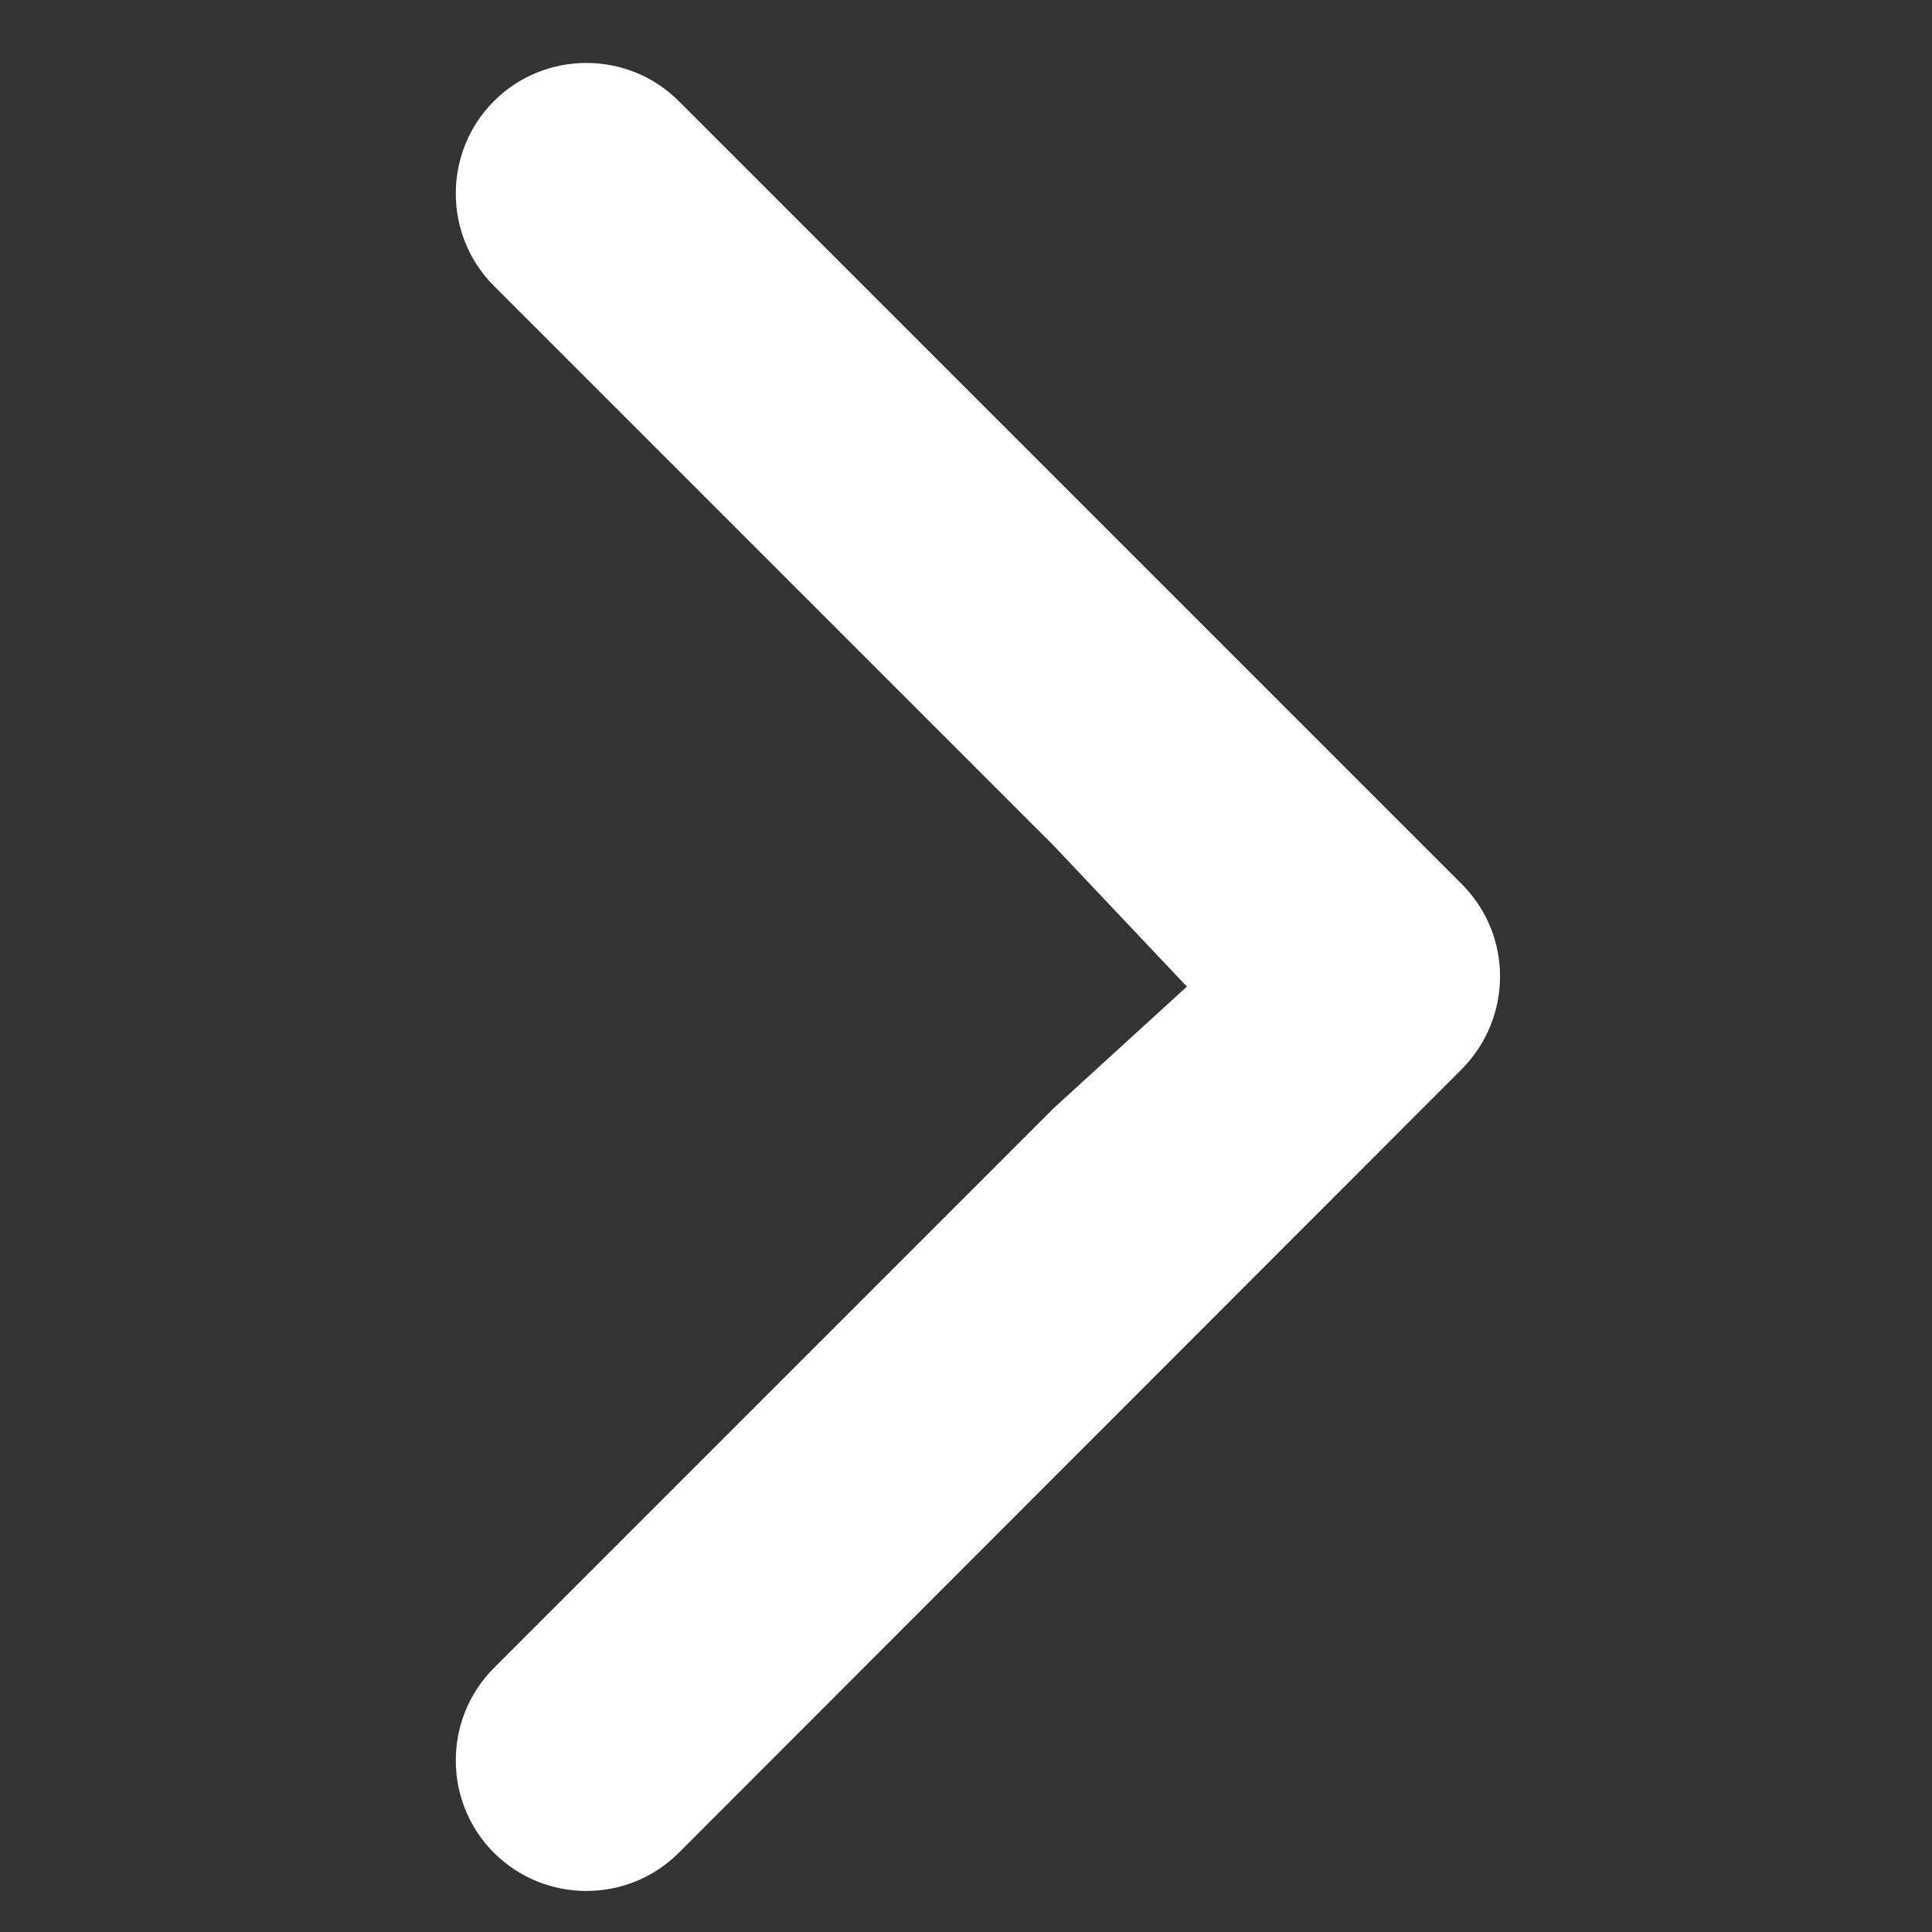 <?xml version="1.0" encoding="utf-8"?>
<!-- Generator: Adobe Illustrator 26.1.0, SVG Export Plug-In . SVG Version: 6.00 Build 0)  -->
<svg version="1.1" id="Layer_1" xmlns="http://www.w3.org/2000/svg" xmlns:xlink="http://www.w3.org/1999/xlink" x="0px" y="0px"
	 viewBox="0 0 30 30" style="enable-background:new 0 0 30 30;" xml:space="preserve">
<rect x="0" y="0" width="30" height="30" fill="#333333" stroke="none"/>
<style type="text/css">
	.st0{fill-rule:evenodd;clip-rule:evenodd;fill:#FFFFFF;}
</style>
<g>
	<path class="st0" d="M16.37,13.14l-8.7-8.7c-0.79-0.79-0.79-2.08,0-2.87s2.08-0.79,2.87,0L22.7,13.73c0.79,0.79,0.79,2.07,0,2.87
		c0,0,0,0,0,0L10.54,28.77c-0.79,0.79-2.08,0.79-2.87,0c-0.79-0.79-0.79-2.08,0-2.87l8.7-8.7l2.06-1.88L16.37,13.14z"/>
</g>
</svg>
